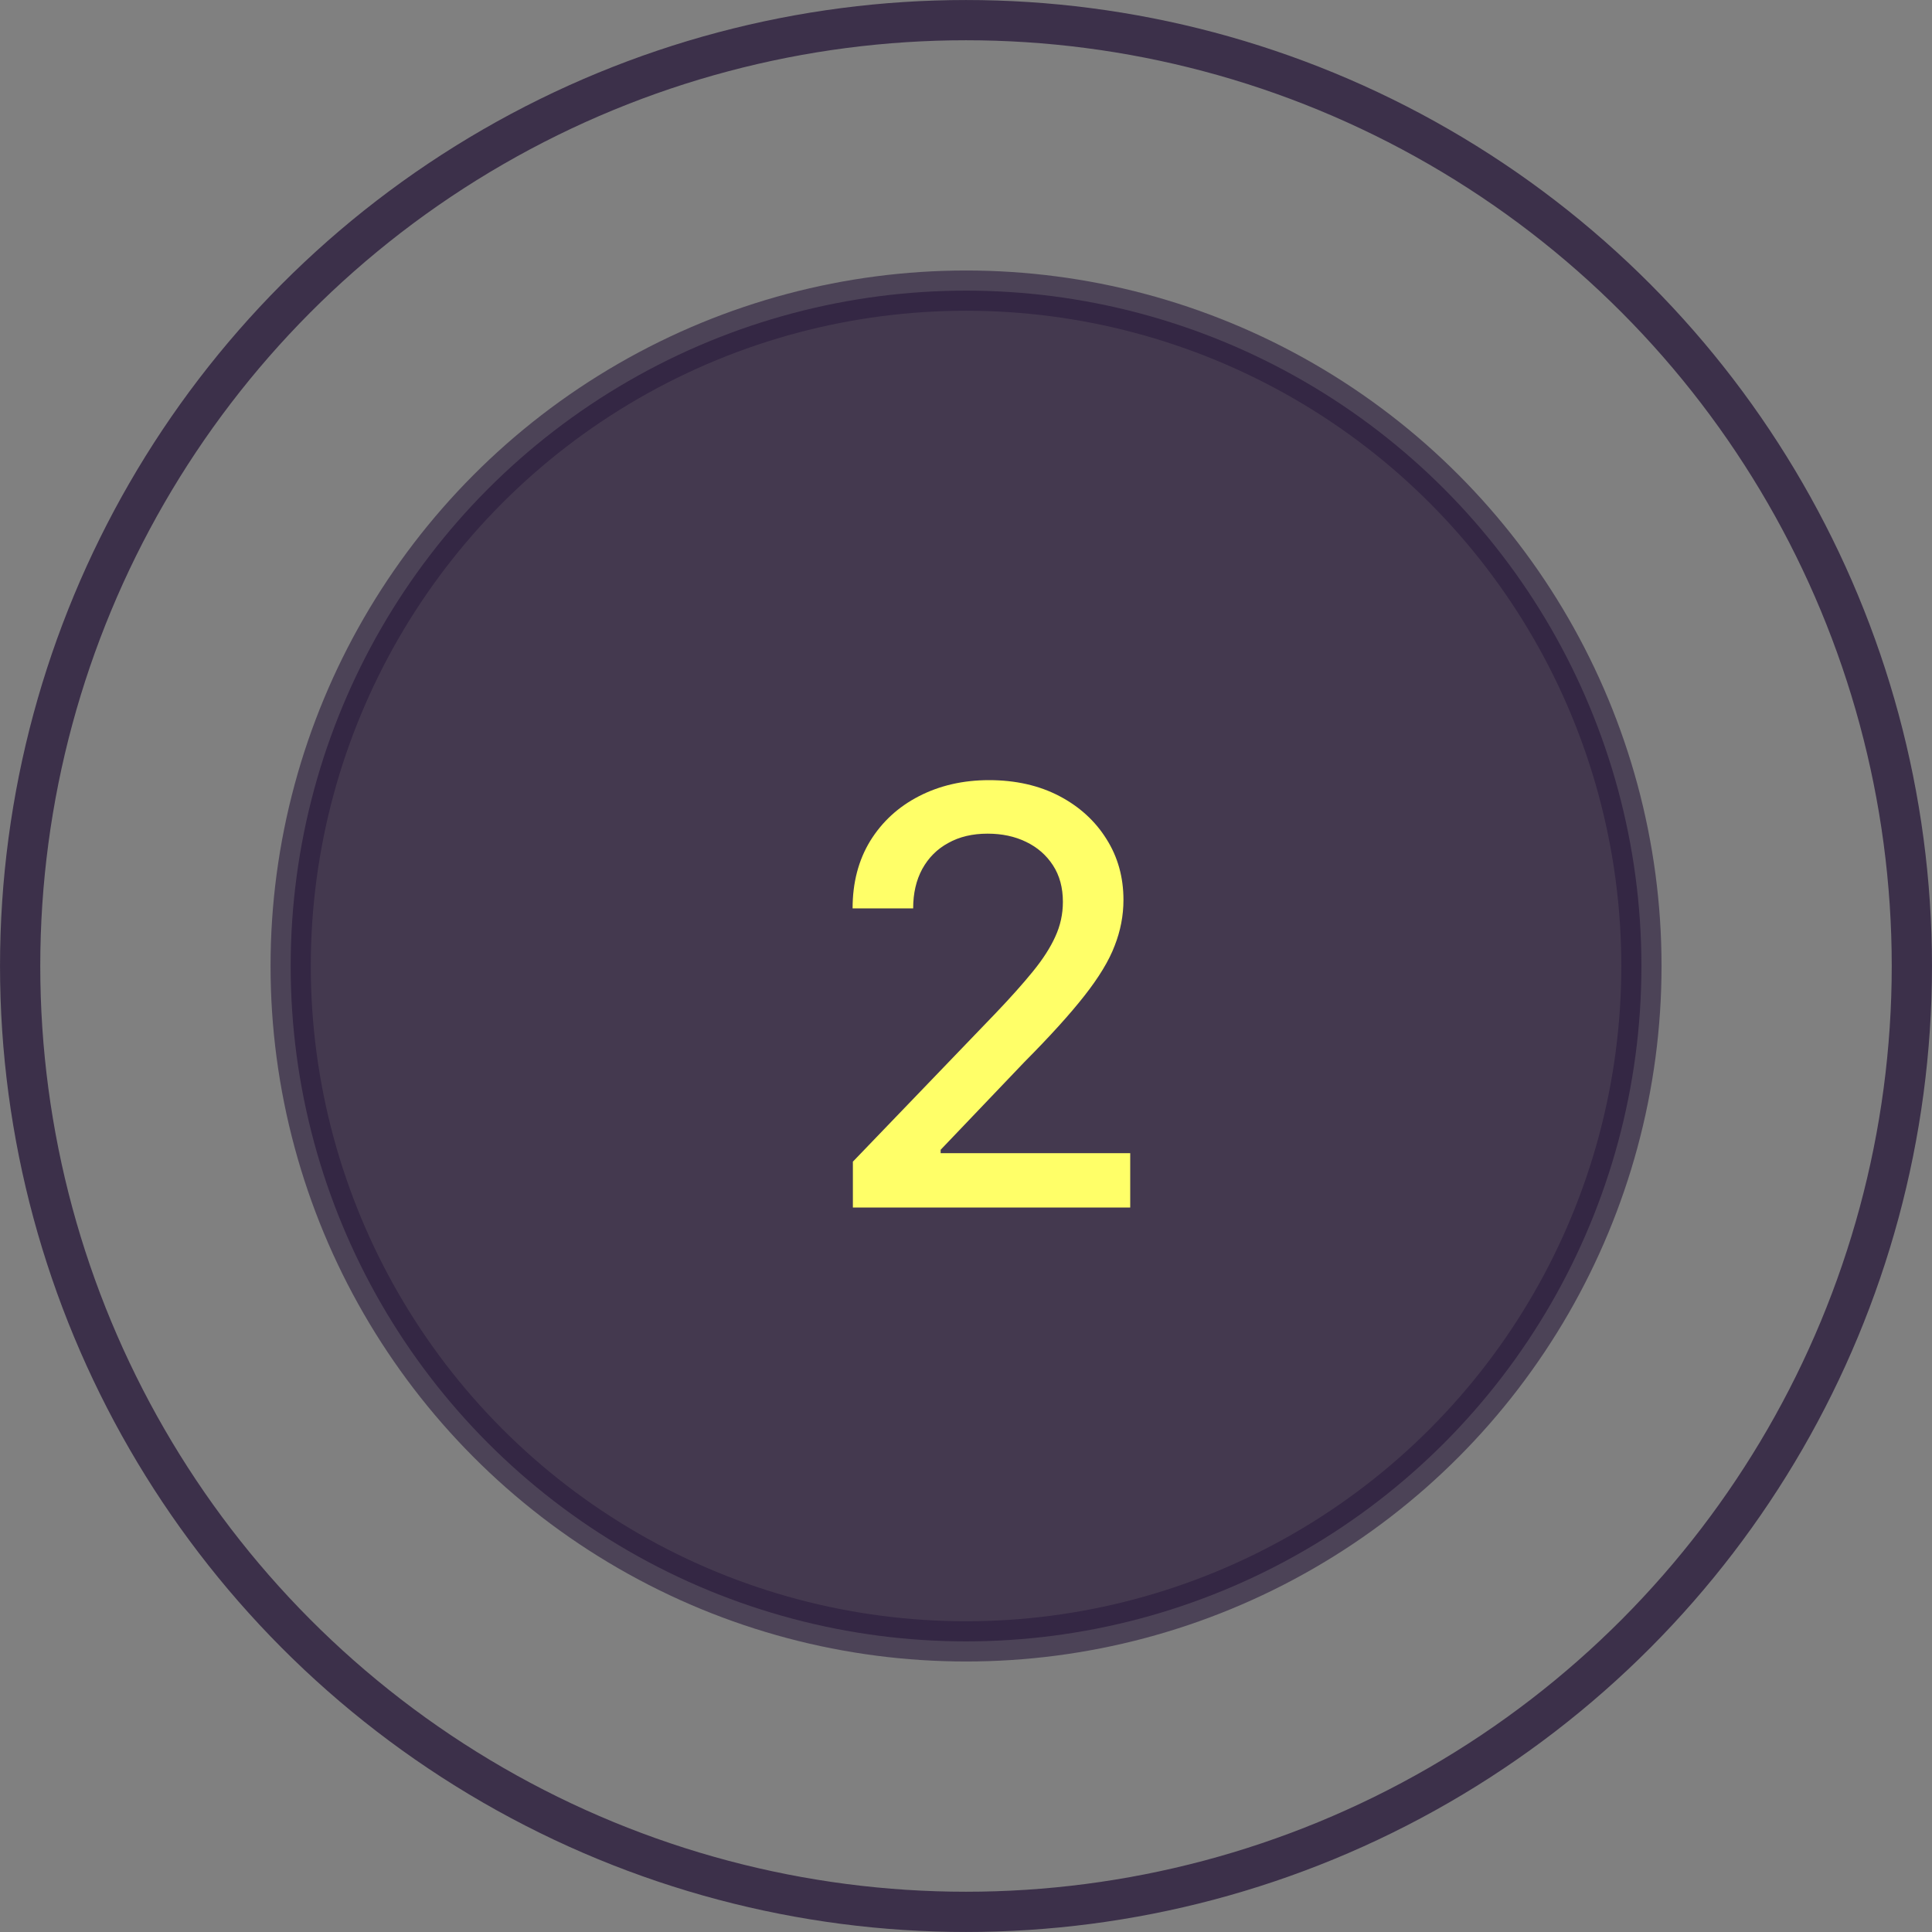 <?xml version="1.0" encoding="UTF-8"?> <svg xmlns="http://www.w3.org/2000/svg" width="40" height="40" viewBox="0 0 40 40" fill="none"><rect x="0" y="0" width="40" height="40" fill="#808080" stroke="none"/><circle opacity="0.8" cx="20" cy="20" r="19.583" stroke="#2B1C3C" stroke-width="0.833"></circle><circle opacity="0.6" cx="20.001" cy="20" r="13.983" fill="#1D0A2F" stroke="#2B1C3C" stroke-width="0.833"></circle><path d="M17.658 25V24.051L20.611 20.98C20.924 20.652 21.182 20.363 21.385 20.113C21.592 19.859 21.746 19.619 21.848 19.393C21.953 19.166 22.006 18.926 22.006 18.672C22.006 18.379 21.938 18.127 21.801 17.916C21.664 17.705 21.479 17.543 21.244 17.43C21.01 17.316 20.744 17.26 20.447 17.26C20.135 17.26 19.863 17.324 19.633 17.453C19.402 17.578 19.223 17.758 19.094 17.992C18.969 18.223 18.906 18.494 18.906 18.807H17.652C17.652 18.275 17.773 17.811 18.016 17.412C18.262 17.014 18.598 16.705 19.023 16.486C19.453 16.264 19.938 16.152 20.477 16.152C21.027 16.152 21.512 16.262 21.93 16.48C22.348 16.699 22.674 16.996 22.908 17.371C23.143 17.742 23.26 18.162 23.26 18.631C23.26 18.955 23.199 19.271 23.078 19.58C22.961 19.889 22.752 20.234 22.451 20.617C22.154 20.996 21.74 21.453 21.209 21.988L19.475 23.805V23.875H23.4V25H17.658Z" fill="#FFFF68"></path></svg> 